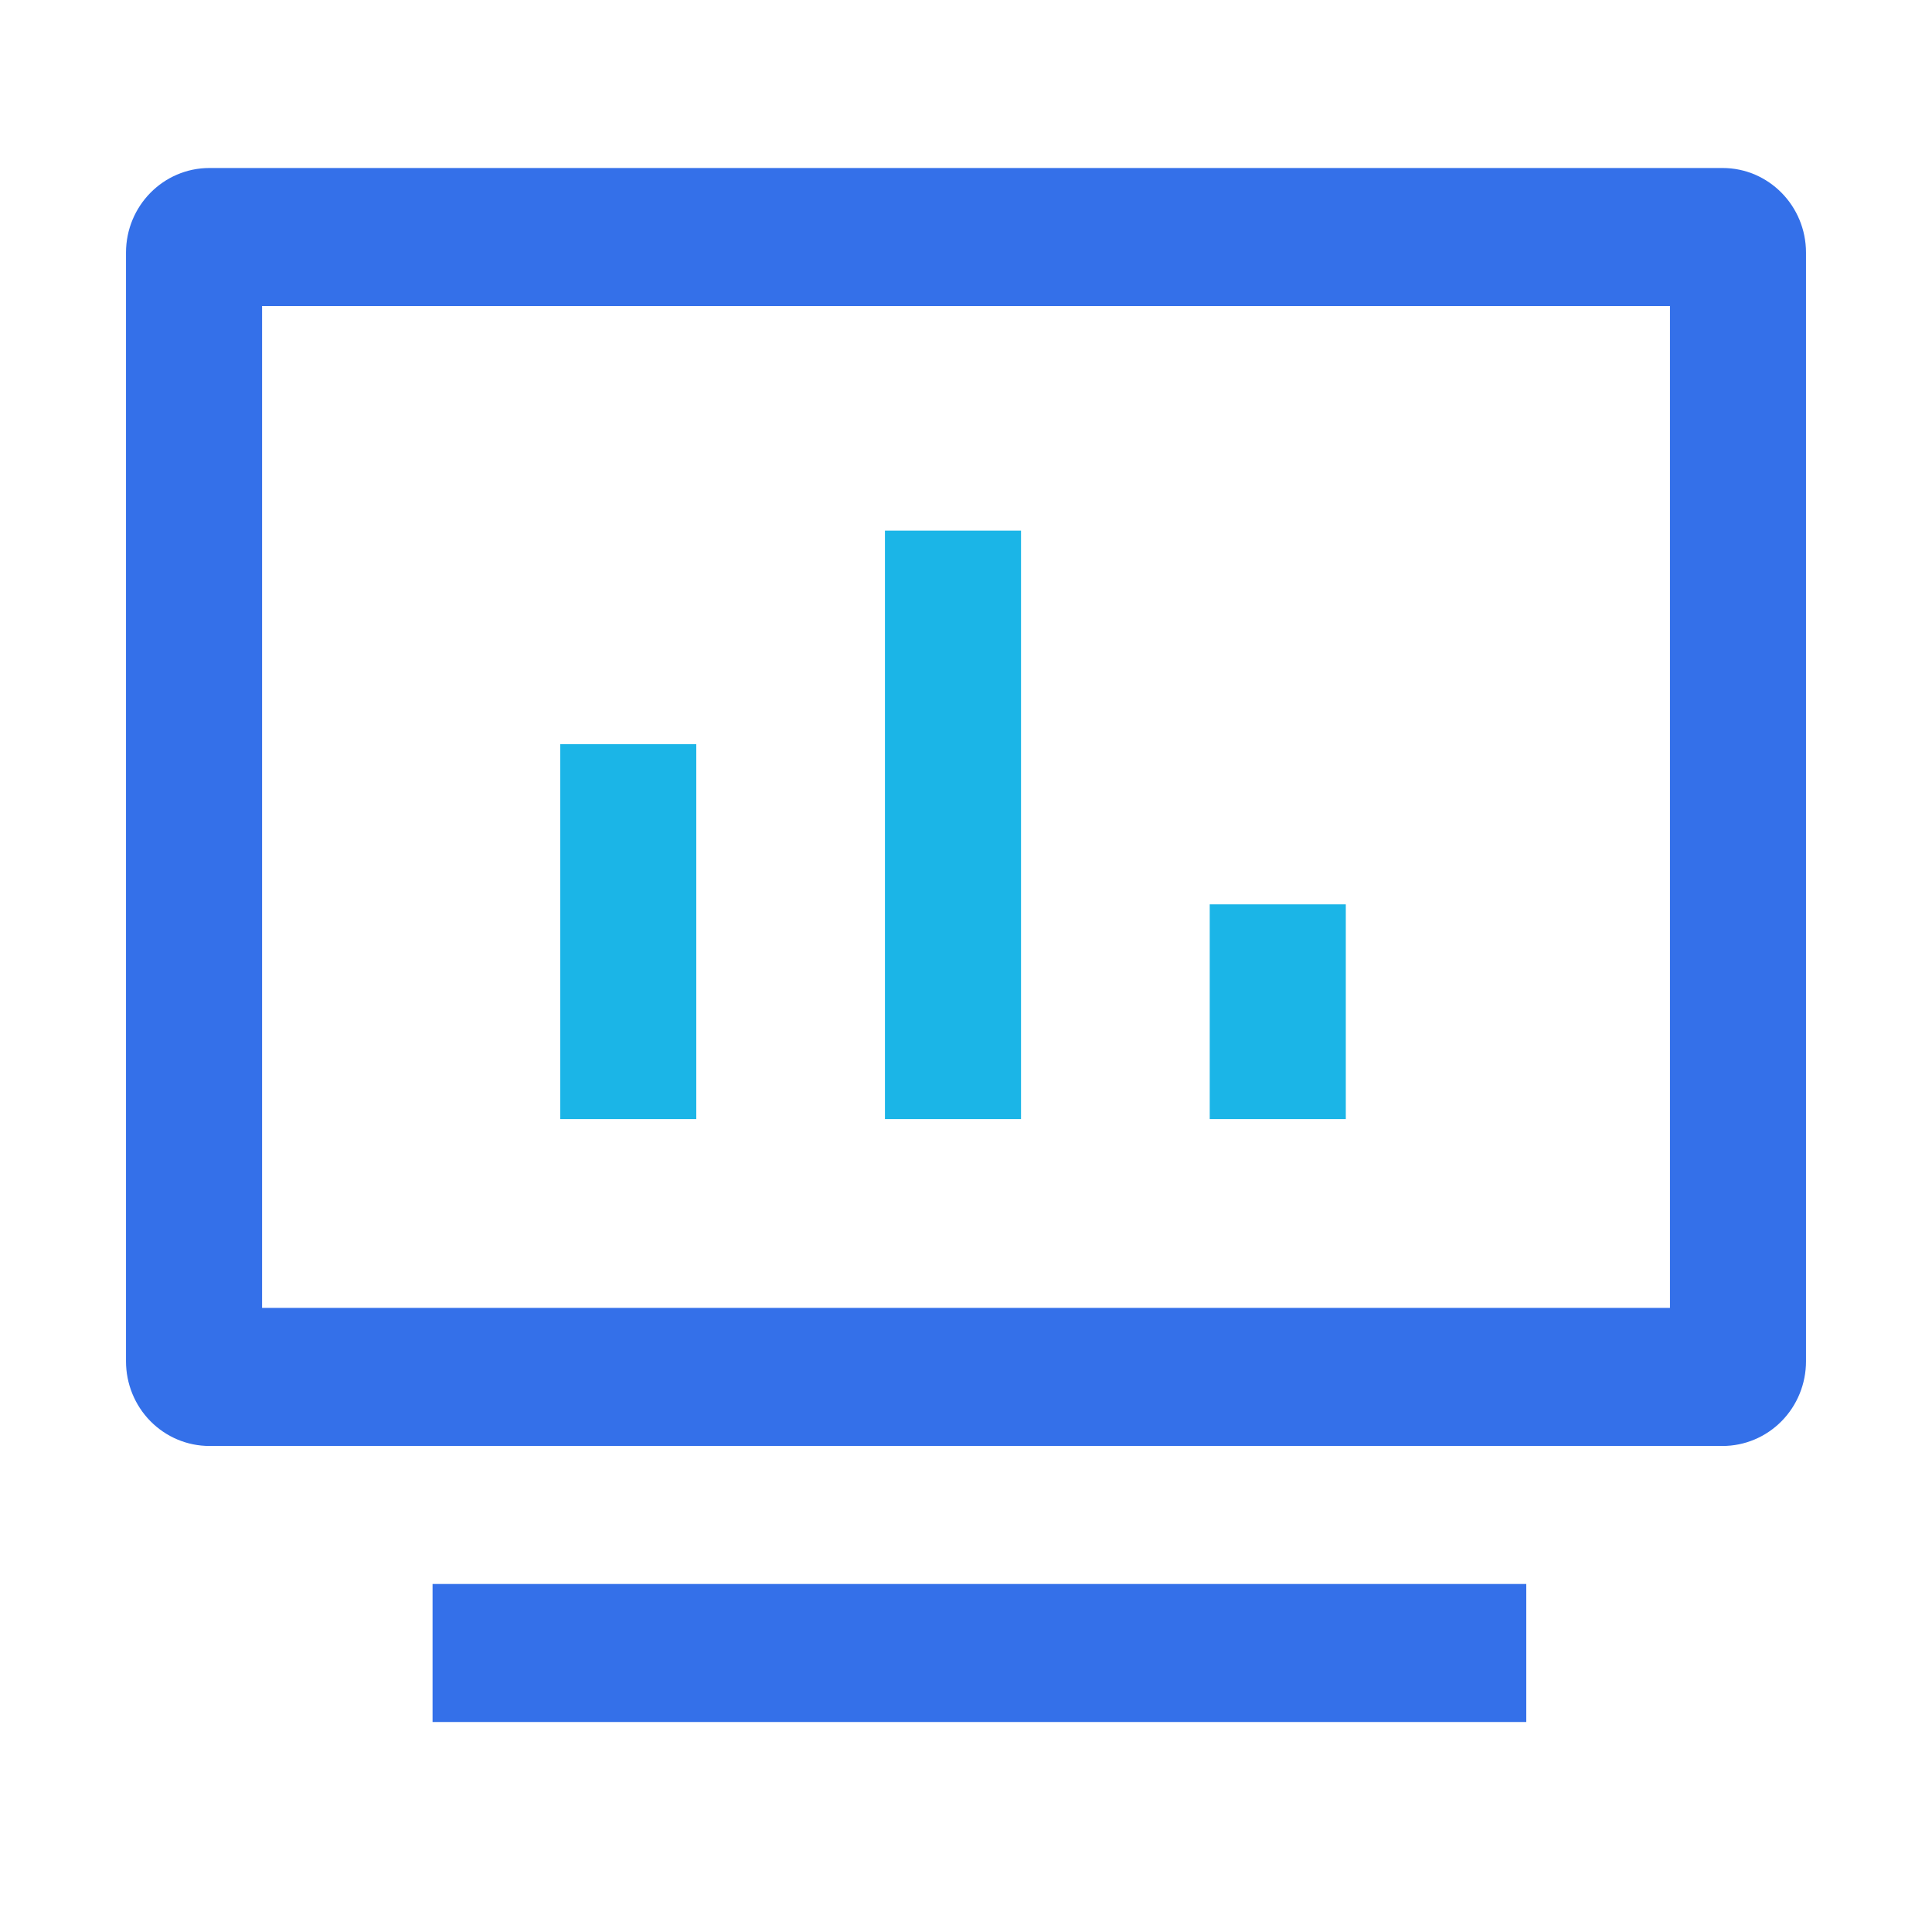 <svg width="46" height="46" viewBox="0 0 46 46" fill="none" xmlns="http://www.w3.org/2000/svg">
<path d="M24.31 12.634V26.645H21.07V12.634H24.31ZM32.043 21.532V26.645H28.803V21.532H32.043ZM16.578 17.719V26.645H13.339V17.719H16.578Z" fill="#1BB5E7"/>
<path d="M36.34 37.714V41H10.299V37.714H36.34ZM41.013 4C42.111 4 43 4.902 43 6.016V32.412C43 32.947 42.791 33.46 42.418 33.838C42.045 34.216 41.54 34.428 41.013 34.428H4.987C4.46 34.428 3.955 34.216 3.582 33.838C3.209 33.46 3 32.947 3 32.412V6.016C3 4.902 3.889 4 4.987 4H41.013ZM39.761 7.286H6.24V31.14H39.761V7.286Z" fill="#3470E9"/>
</svg>
